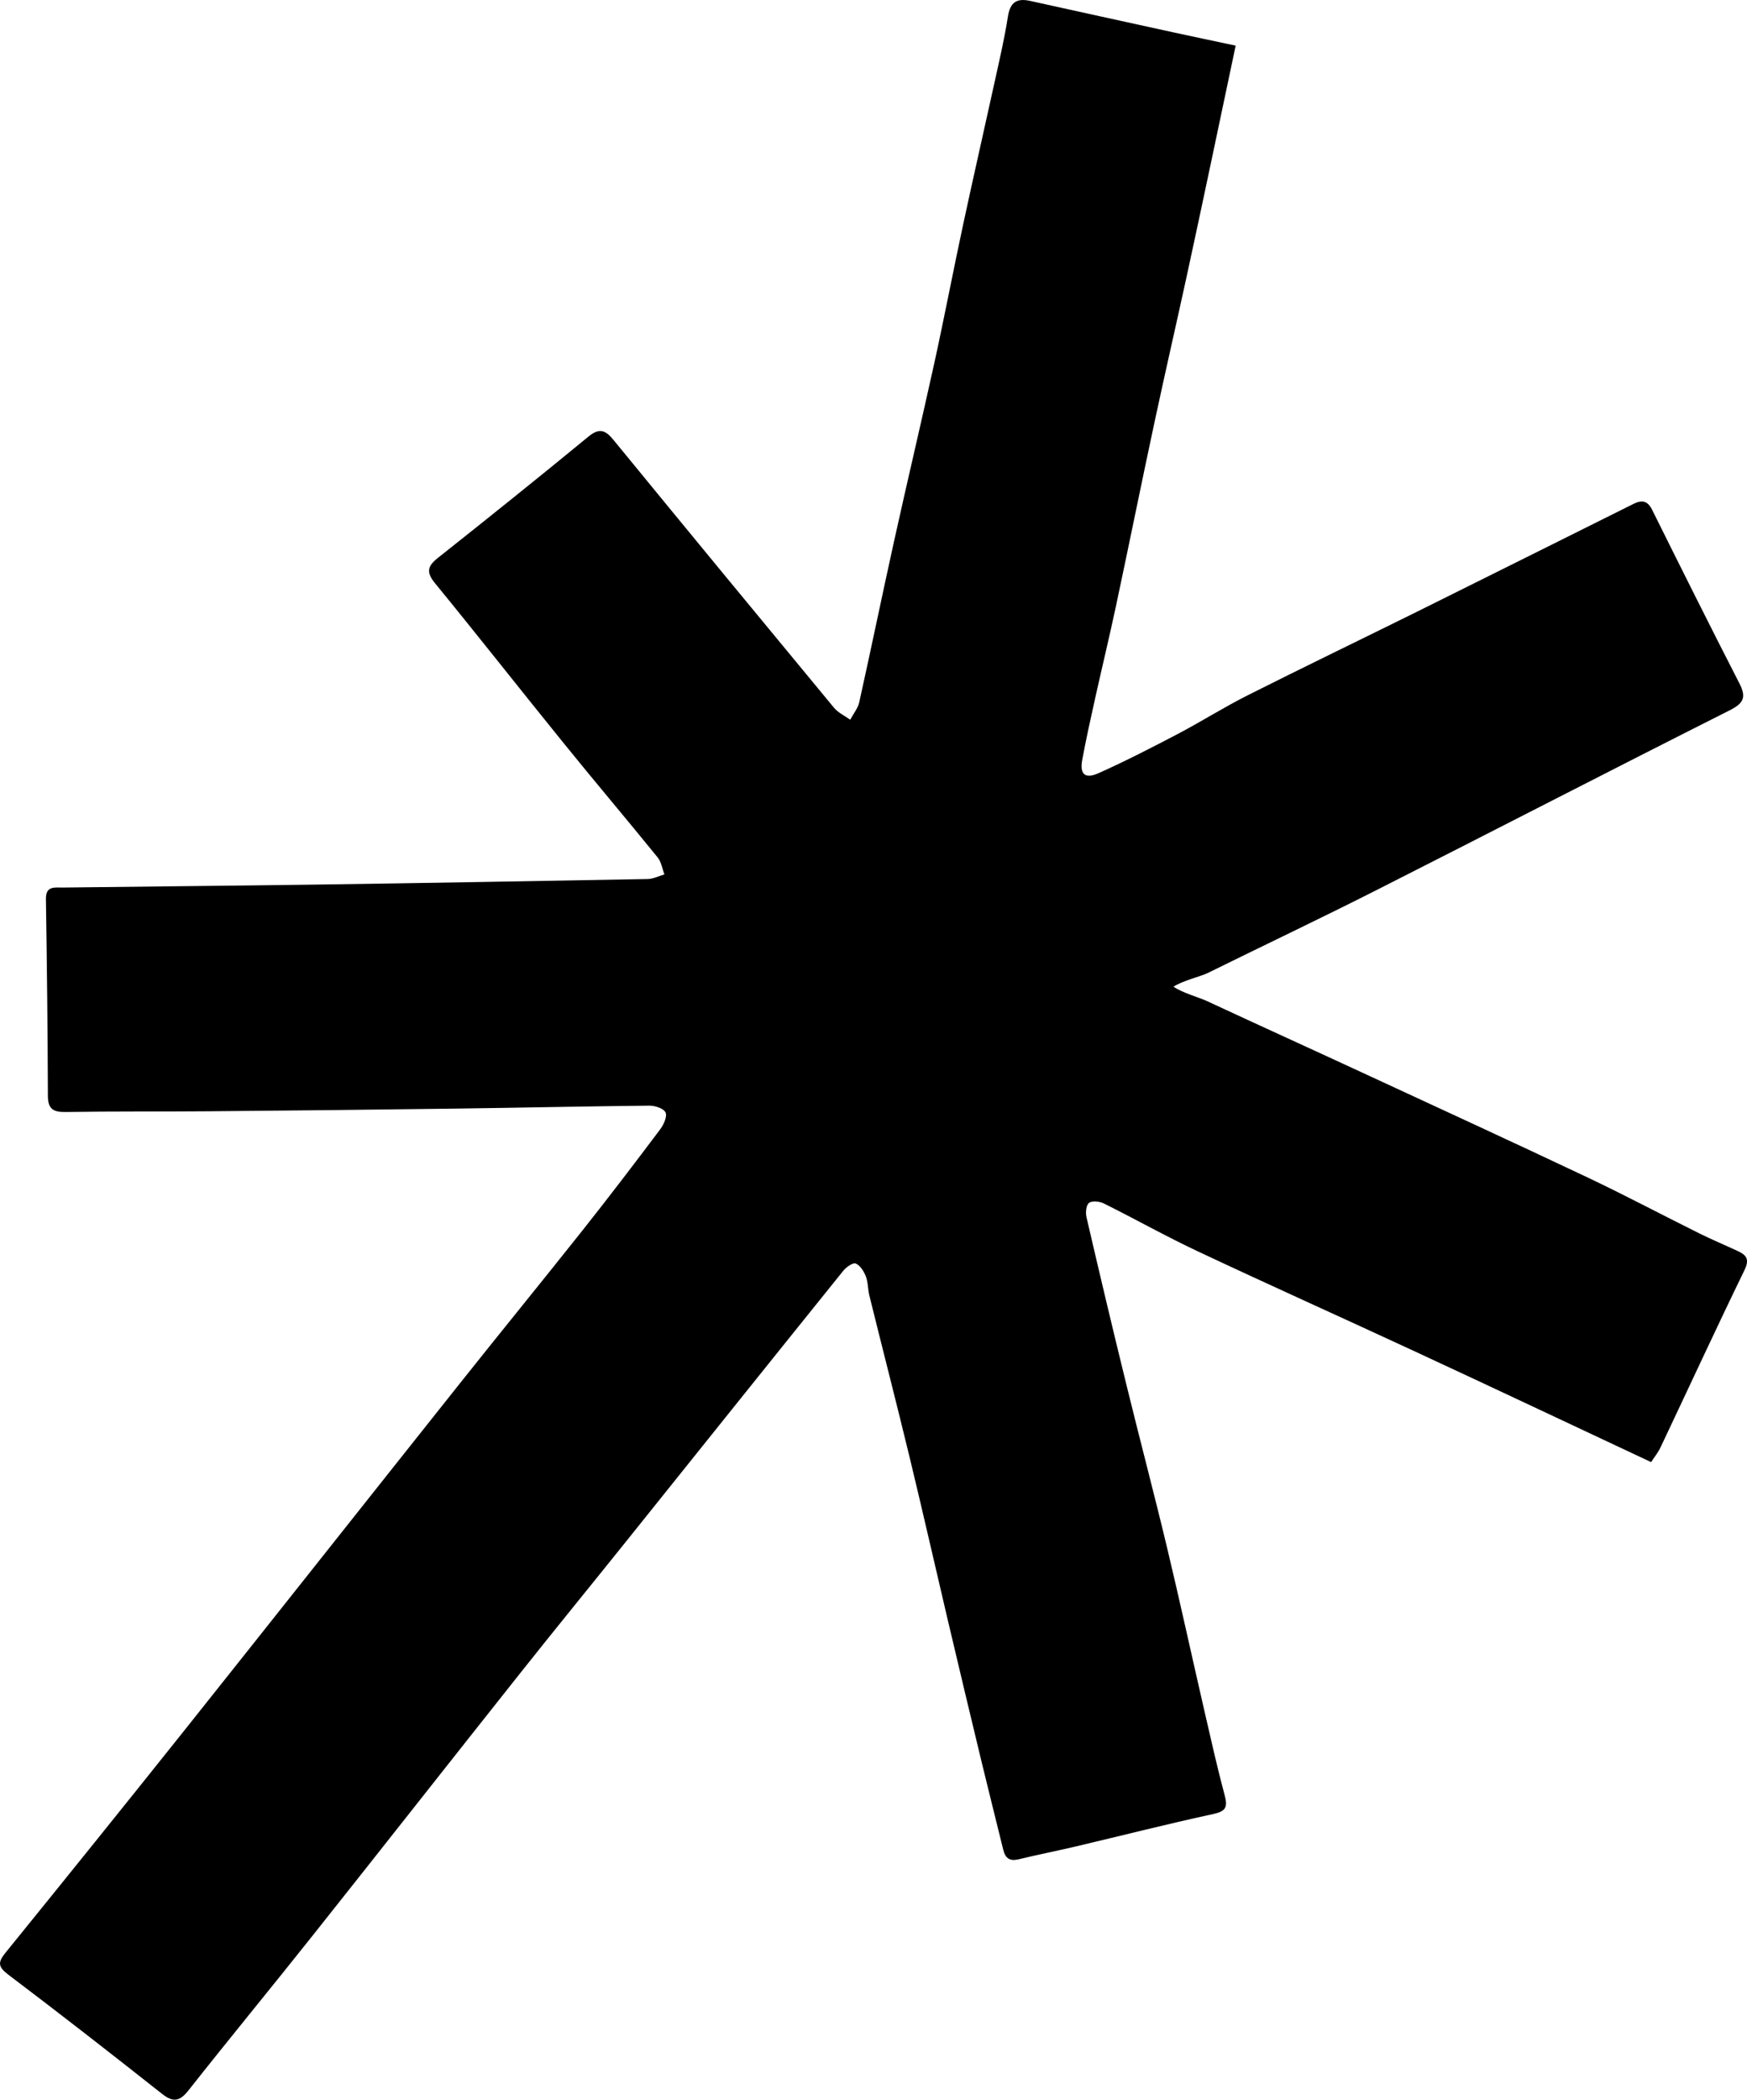 <svg xmlns="http://www.w3.org/2000/svg" version="1.1" xmlns:xlink="http://www.w3.org/1999/xlink" width="266.36" height="320.01"><svg id="SvgjsSvg1023" xmlns="http://www.w3.org/2000/svg" viewBox="0 0 266.36 320.01"><g id="SvgjsG1022"><path d="M188.4,6.95c-1.35,6.42-2.63,12.5-3.92,18.58-1.19,5.61-2.38,11.22-3.6,16.82-1.61,7.37-3.3,14.73-4.88,22.11-2,9.34-3.89,18.7-5.88,28.04-.99,4.63-2.1,9.23-3.13,13.85-.7,3.15-1.4,6.31-1.99,9.48-.4,2.17.43,2.93,2.49,2.01,4.09-1.83,8.08-3.88,12.05-5.96,3.58-1.88,7.02-4.06,10.63-5.88,8.6-4.33,17.27-8.51,25.9-12.78,11.01-5.46,22-10.95,33-16.43,1.25-.62,2.13-.5,2.82.9,4.4,8.85,8.81,17.69,13.32,26.48,1.11,2.16.59,3.04-1.55,4.12-17.92,9.02-35.75,18.24-53.65,27.3-8.59,4.35-17.3,8.48-25.94,12.74-.94.46-3.77,1.14-5.15,2.05,1.25.9,4.06,1.7,5.03,2.16,8.13,3.78,16.29,7.48,24.43,11.25,11.22,5.19,22.46,10.36,33.64,15.65,5.76,2.73,11.39,5.72,17.09,8.55,1.93.96,3.93,1.79,5.88,2.7,1.3.61,1.78,1.25.99,2.88-4.36,8.96-8.53,18.01-12.8,27.01-.37.79-.94,1.49-1.44,2.26-12.17-5.71-24.1-11.34-36.06-16.89-10.99-5.1-22.06-10.06-33.03-15.22-4.86-2.28-9.54-4.92-14.35-7.31-.65-.32-1.77-.45-2.26-.09-.44.32-.55,1.48-.39,2.17,1.97,8.49,3.98,16.97,6.06,25.43,2.03,8.3,4.22,16.56,6.21,24.87,2.01,8.4,3.84,16.84,5.78,25.26.97,4.21,1.91,8.42,3.03,12.59.48,1.8.15,2.42-1.78,2.83-6.98,1.51-13.9,3.28-20.86,4.92-2.91.69-5.85,1.26-8.76,1.97-1.36.33-2.04-.13-2.36-1.42-1.08-4.43-2.21-8.86-3.28-13.3-1.75-7.26-3.49-14.53-5.2-21.8-1.94-8.24-3.81-16.5-5.8-24.73s-4.11-16.44-6.14-24.66c-.24-.96-.19-2.02-.54-2.93-.3-.77-.86-1.67-1.54-1.96-.42-.18-1.45.55-1.91,1.12-11.12,13.8-22.19,27.63-33.27,41.45-5.31,6.62-10.68,13.19-15.95,19.83-10.6,13.35-21.12,26.75-31.73,40.1-6.26,7.88-12.65,15.64-18.89,23.54-1.34,1.69-2.33,1.84-4.03.5-7.76-6.13-15.57-12.22-23.46-18.18-1.58-1.2-1.55-1.89-.39-3.32,9.12-11.24,18.2-22.51,27.22-33.82,14.14-17.75,28.22-35.56,42.35-53.32,6.11-7.68,12.32-15.28,18.42-22.97,4.02-5.07,7.95-10.22,11.84-15.4.53-.71,1.09-1.97.8-2.56-.3-.62-1.62-1.04-2.49-1.03-9.83.1-19.65.32-29.48.45-12.58.17-25.16.3-37.74.41-7.25.06-14.5,0-21.75.11-1.87.03-2.71-.44-2.71-2.48-.03-10-.15-19.99-.3-29.99-.03-2.05,1.38-1.72,2.57-1.74,12.83-.16,25.66-.27,38.49-.45,16.91-.24,33.82-.54,50.72-.85.84-.02,1.68-.46,2.52-.7-.33-.87-.47-1.9-1.03-2.59-4.77-5.88-9.67-11.65-14.43-17.54-6.54-8.07-12.95-16.23-19.53-24.27-1.36-1.66-1.13-2.59.44-3.83,7.69-6.1,15.35-12.23,22.93-18.47,1.68-1.39,2.6-1.05,3.84.46,11.17,13.64,22.39,27.25,33.63,40.83.64.77,1.64,1.23,2.48,1.83.47-.89,1.17-1.73,1.38-2.68,1.82-8.19,3.51-16.41,5.32-24.6,1.99-9,4.12-17.98,6.1-26.98,1.55-7.06,2.9-14.16,4.42-21.23,1.57-7.31,3.24-14.6,4.84-21.9.71-3.24,1.47-6.48,1.98-9.76.34-2.18,1.32-2.86,3.4-2.4,7.3,1.62,14.61,3.21,21.91,4.81,3,.65,6,1.28,9.39,2h.03Z"></path></g></svg><style>@media (prefers-color-scheme: light) { :root { filter: none; } }
@media (prefers-color-scheme: dark) { :root { filter: invert(100%); } }
</style></svg>